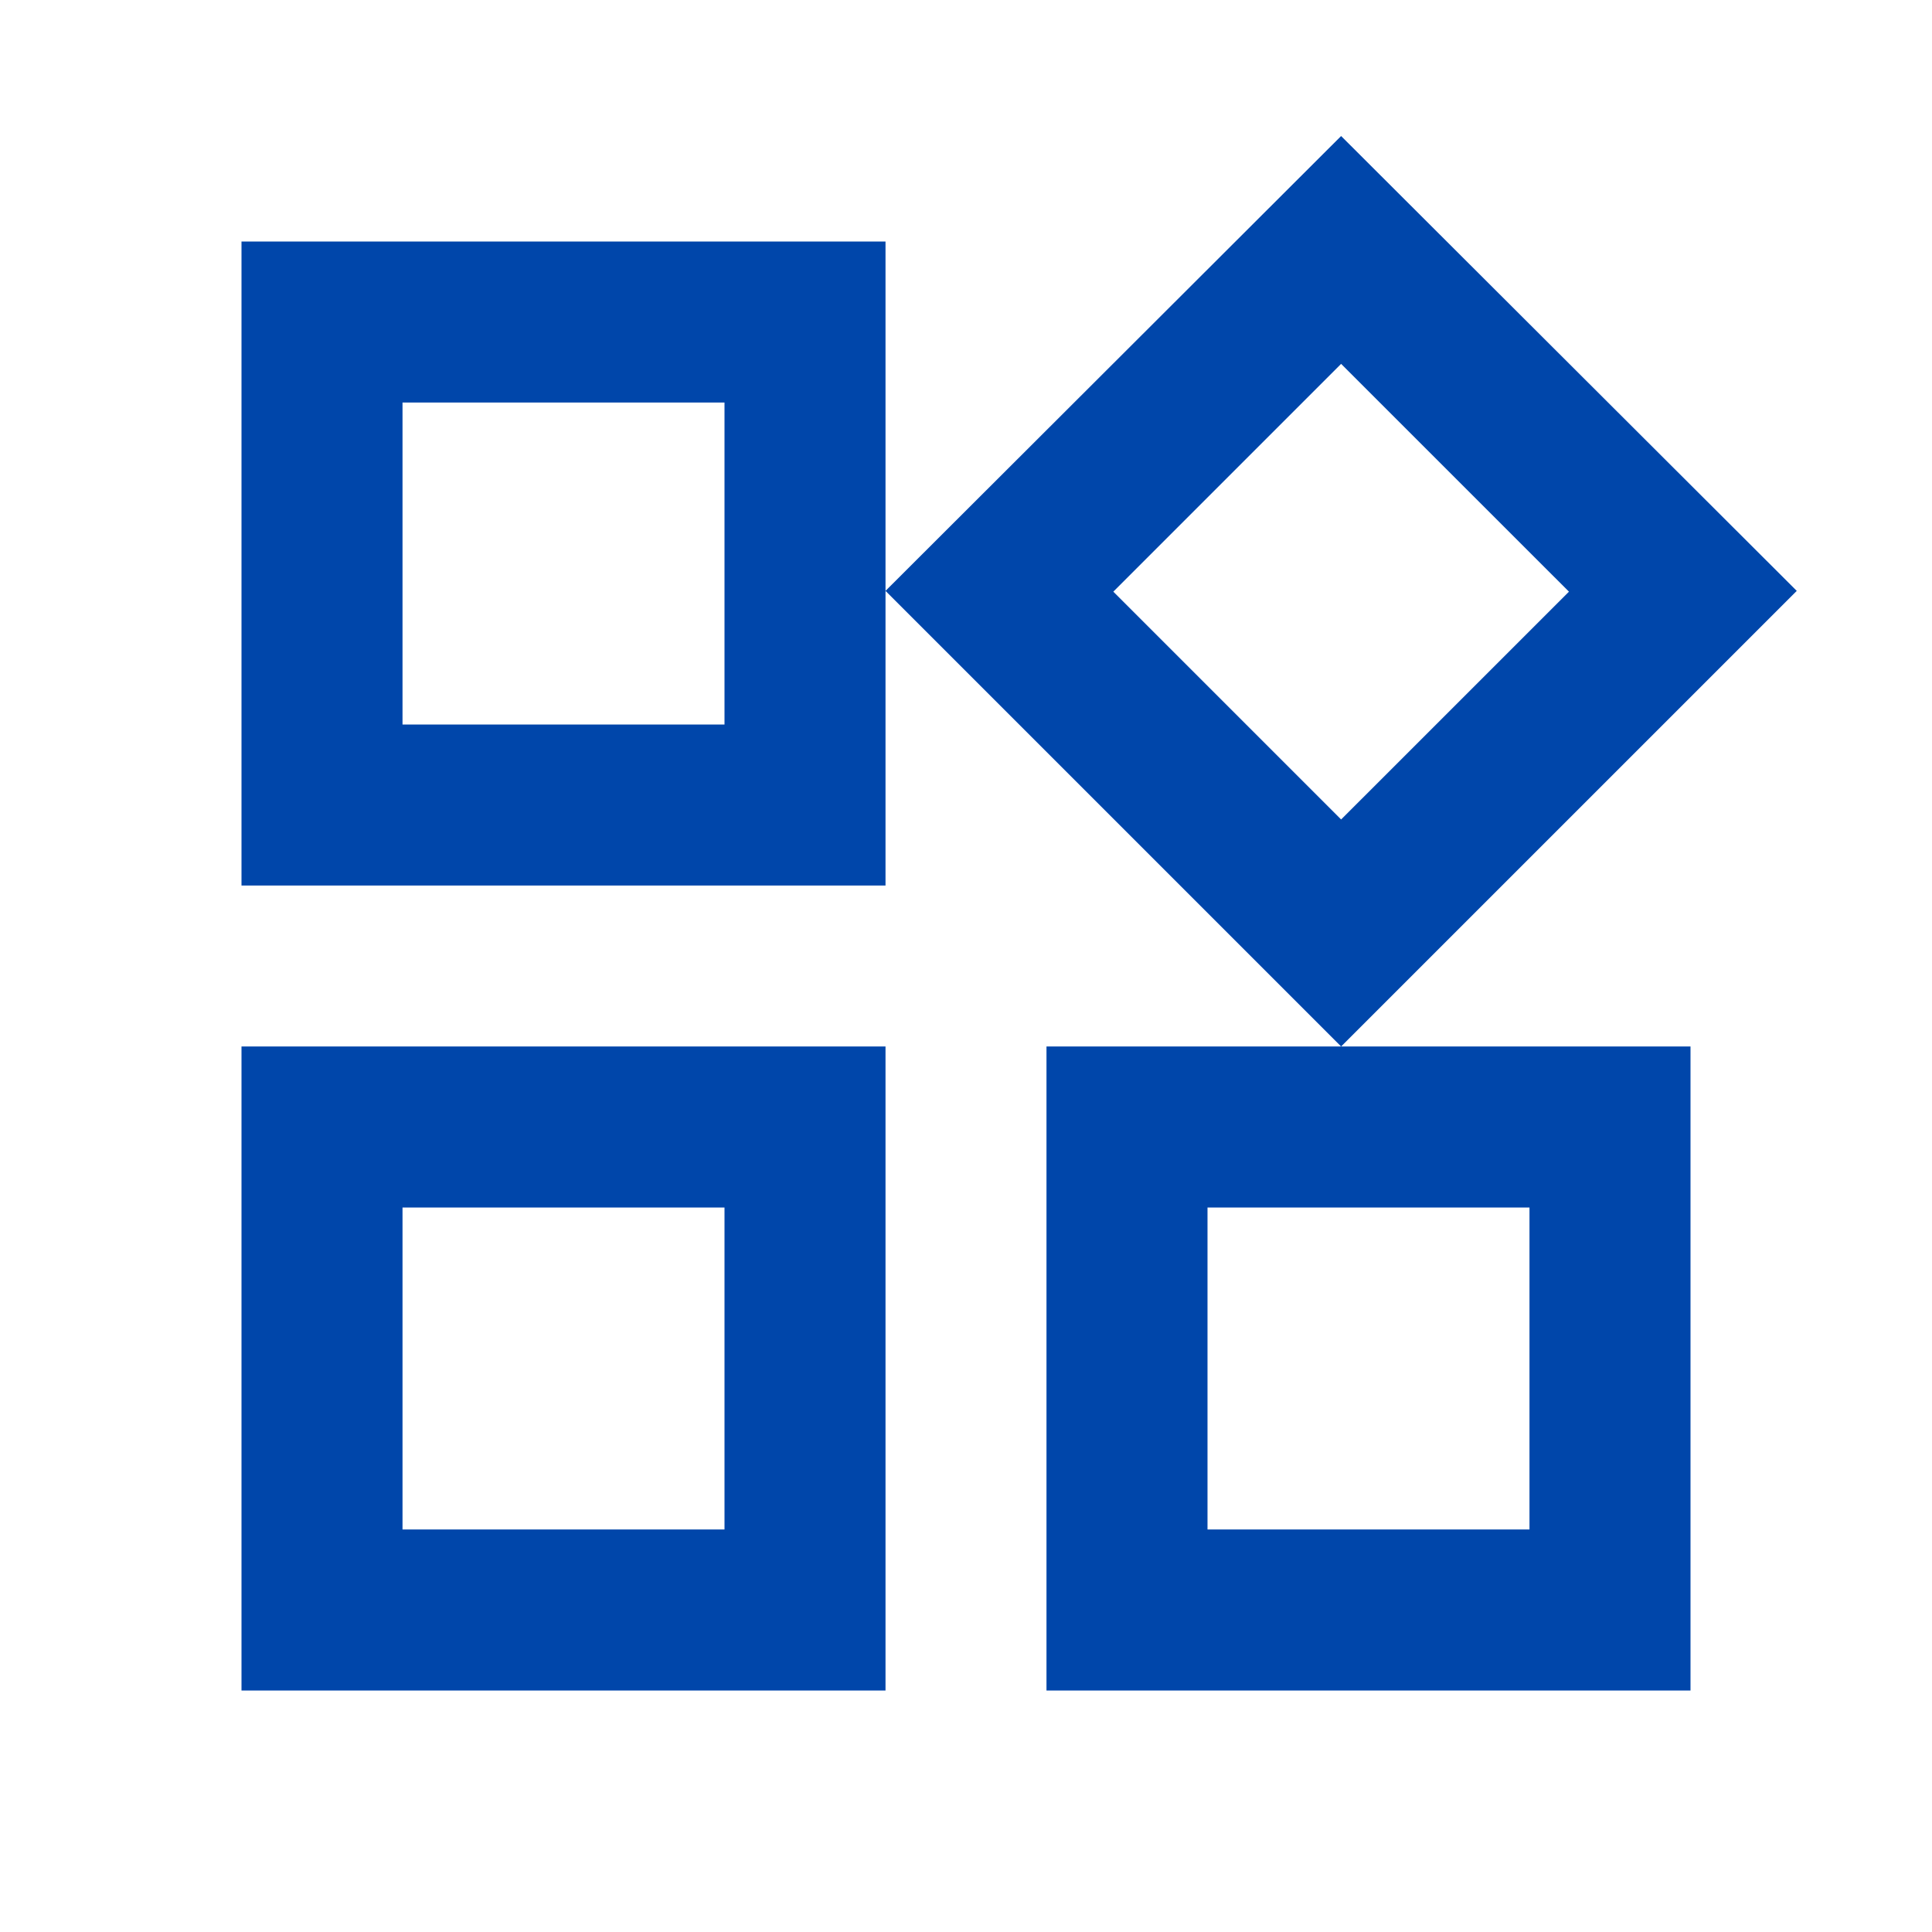 <svg width="44" height="44" viewBox="0 0 44 44" fill="none" xmlns="http://www.w3.org/2000/svg">
<g clip-path="url(#clip0_108_2306)">
<path d="M30.543 8.287L35.732 13.475L30.543 18.663L25.355 13.475L30.543 8.287ZM16.5 9.167V16.5H9.167V9.167H16.5ZM34.833 27.5V34.833H27.5V27.5H34.833ZM16.5 27.5V34.833H9.167V27.5H16.5ZM30.543 3.098L20.167 13.457L30.543 23.833L40.92 13.457L30.543 3.098ZM20.167 5.5H5.5V20.167H20.167V5.5ZM38.5 23.833H23.833V38.5H38.5V23.833ZM20.167 23.833H5.5V38.5H20.167V23.833Z" fill="#0046AA"/>
</g>
<defs>
<clipPath id="clip0_108_2306">
<rect width="44" height="44" fill="white"/>
</clipPath>
</defs>
</svg>
